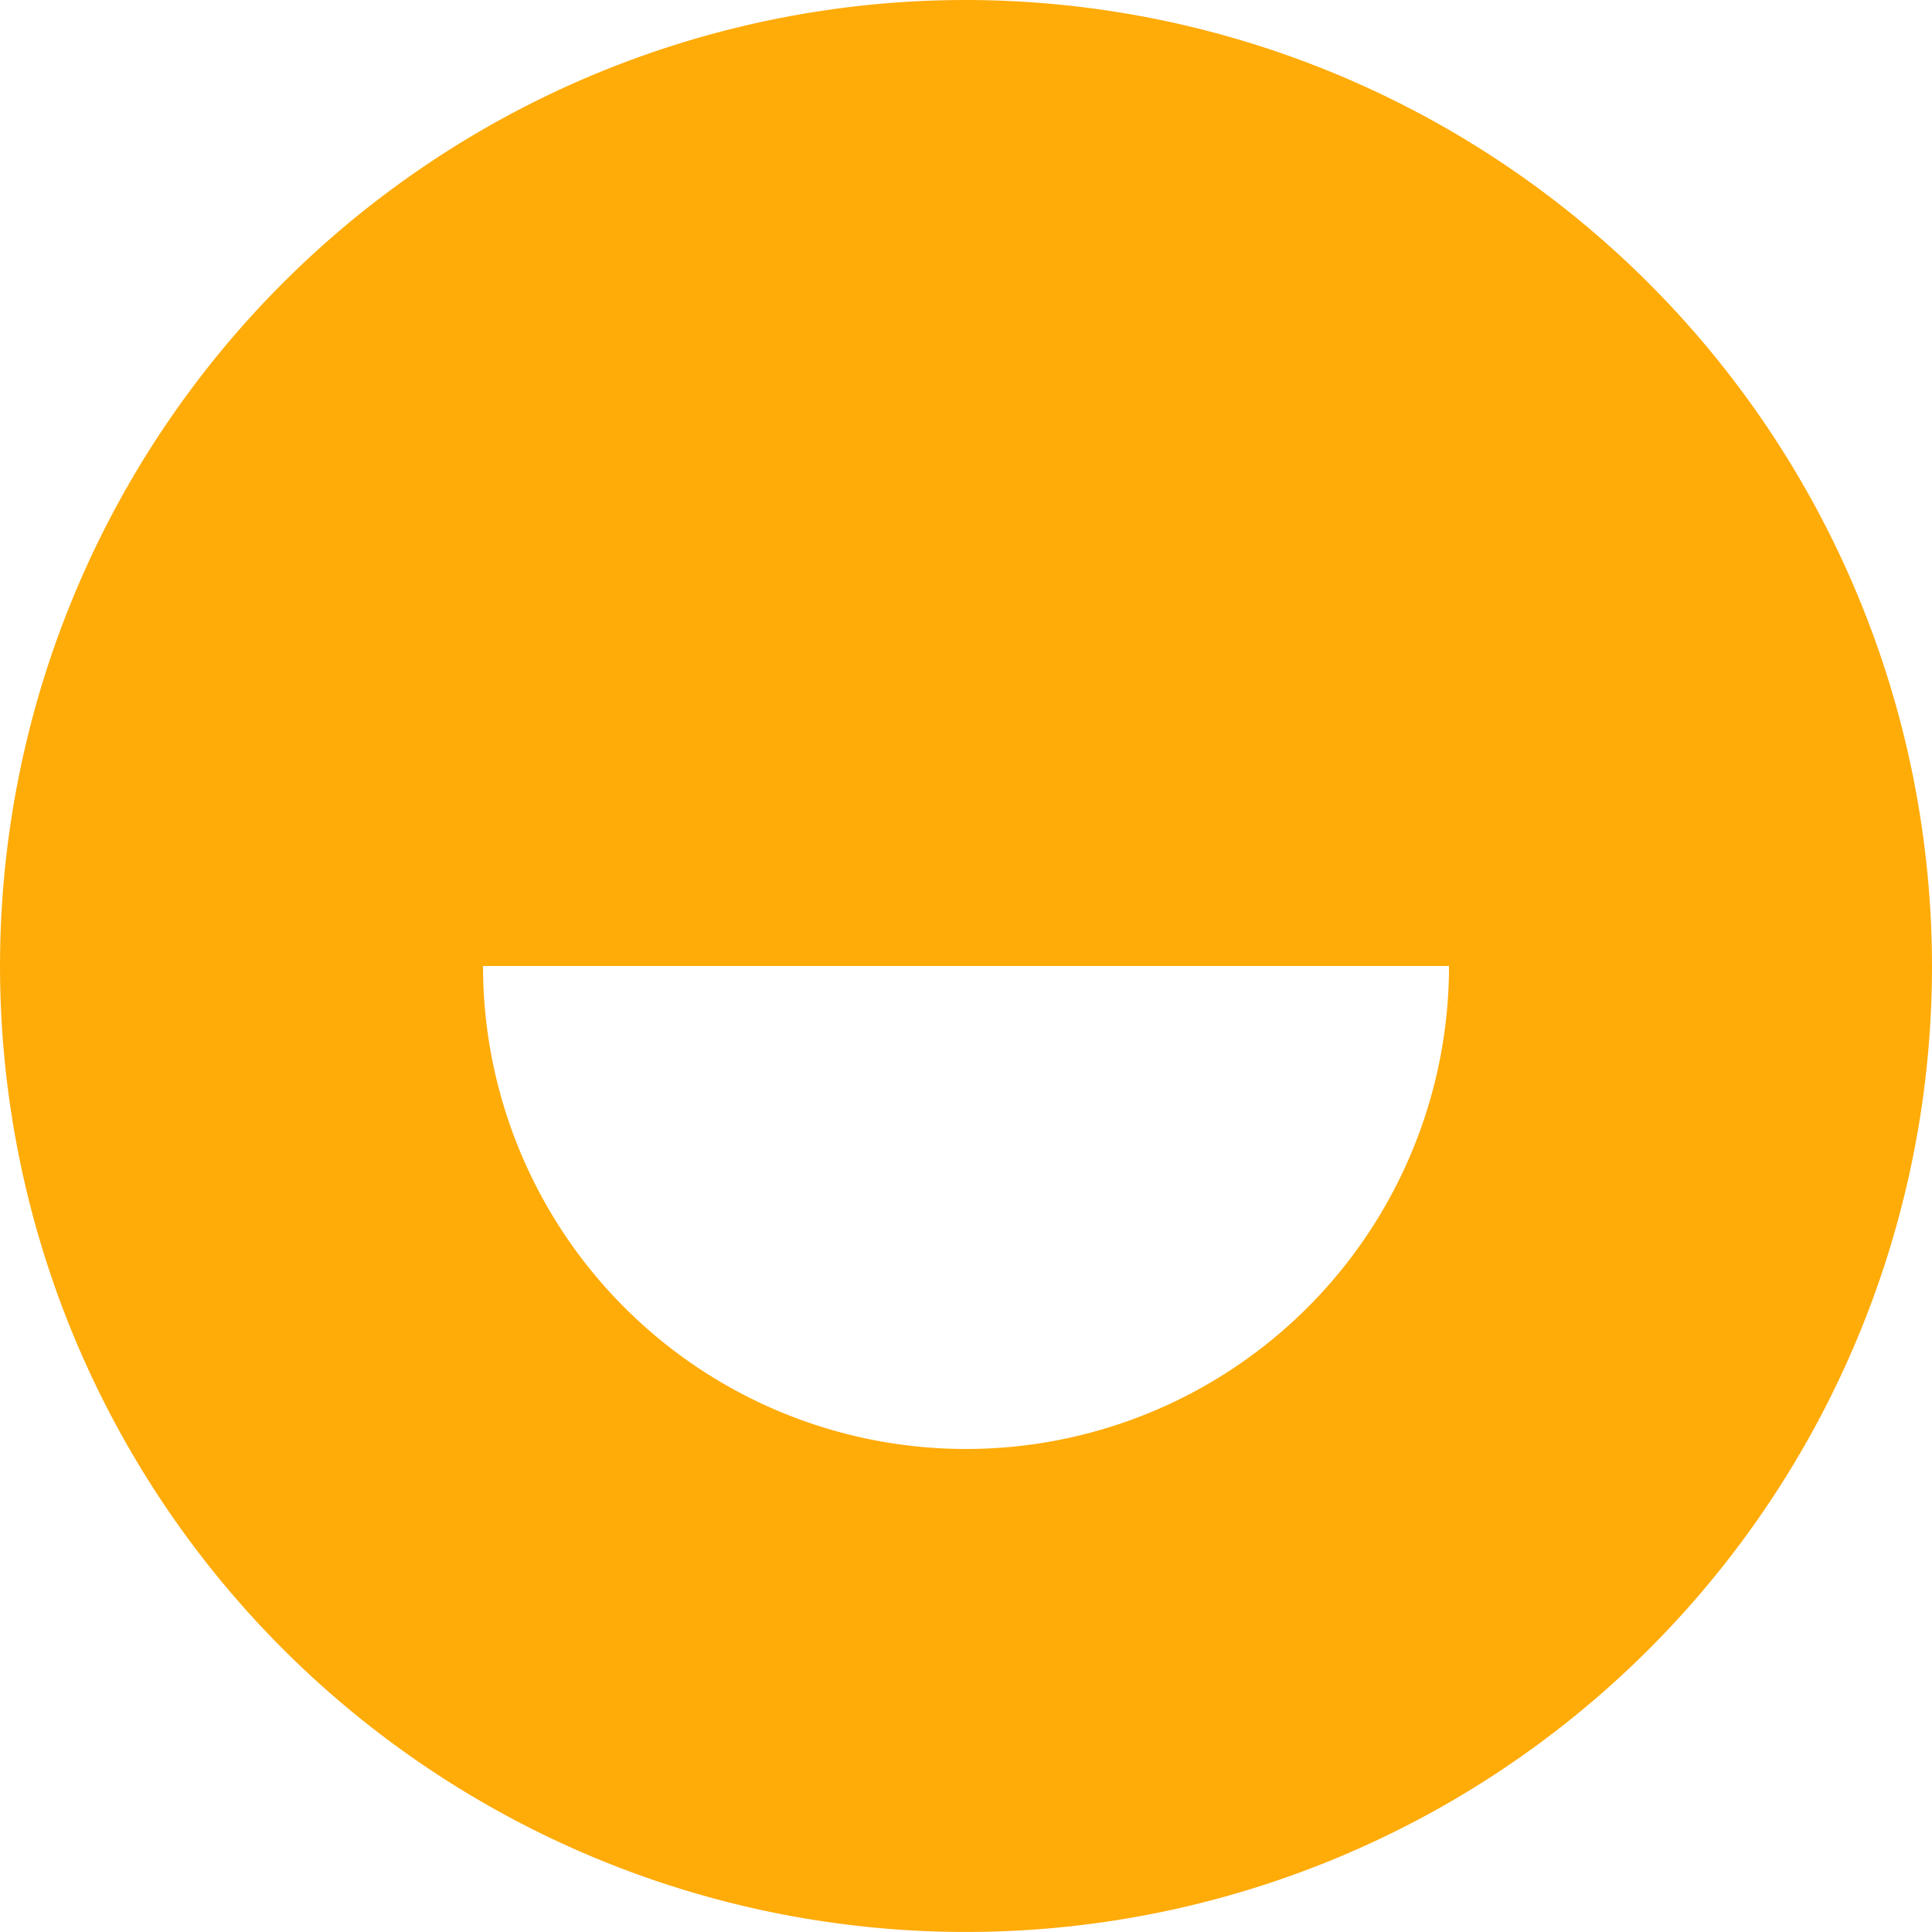 <svg xmlns="http://www.w3.org/2000/svg" width="127.178" height="127.176" viewBox="0 0 127.178 127.176">
  <path id="Tracé_34" data-name="Tracé 34" d="M63.59,0a63.588,63.588,0,1,0,63.588,63.588A63.66,63.66,0,0,0,63.59,0M95.384,63.588a31.794,31.794,0,1,1-63.588,0Z" fill="#ffab08"/>
</svg>
